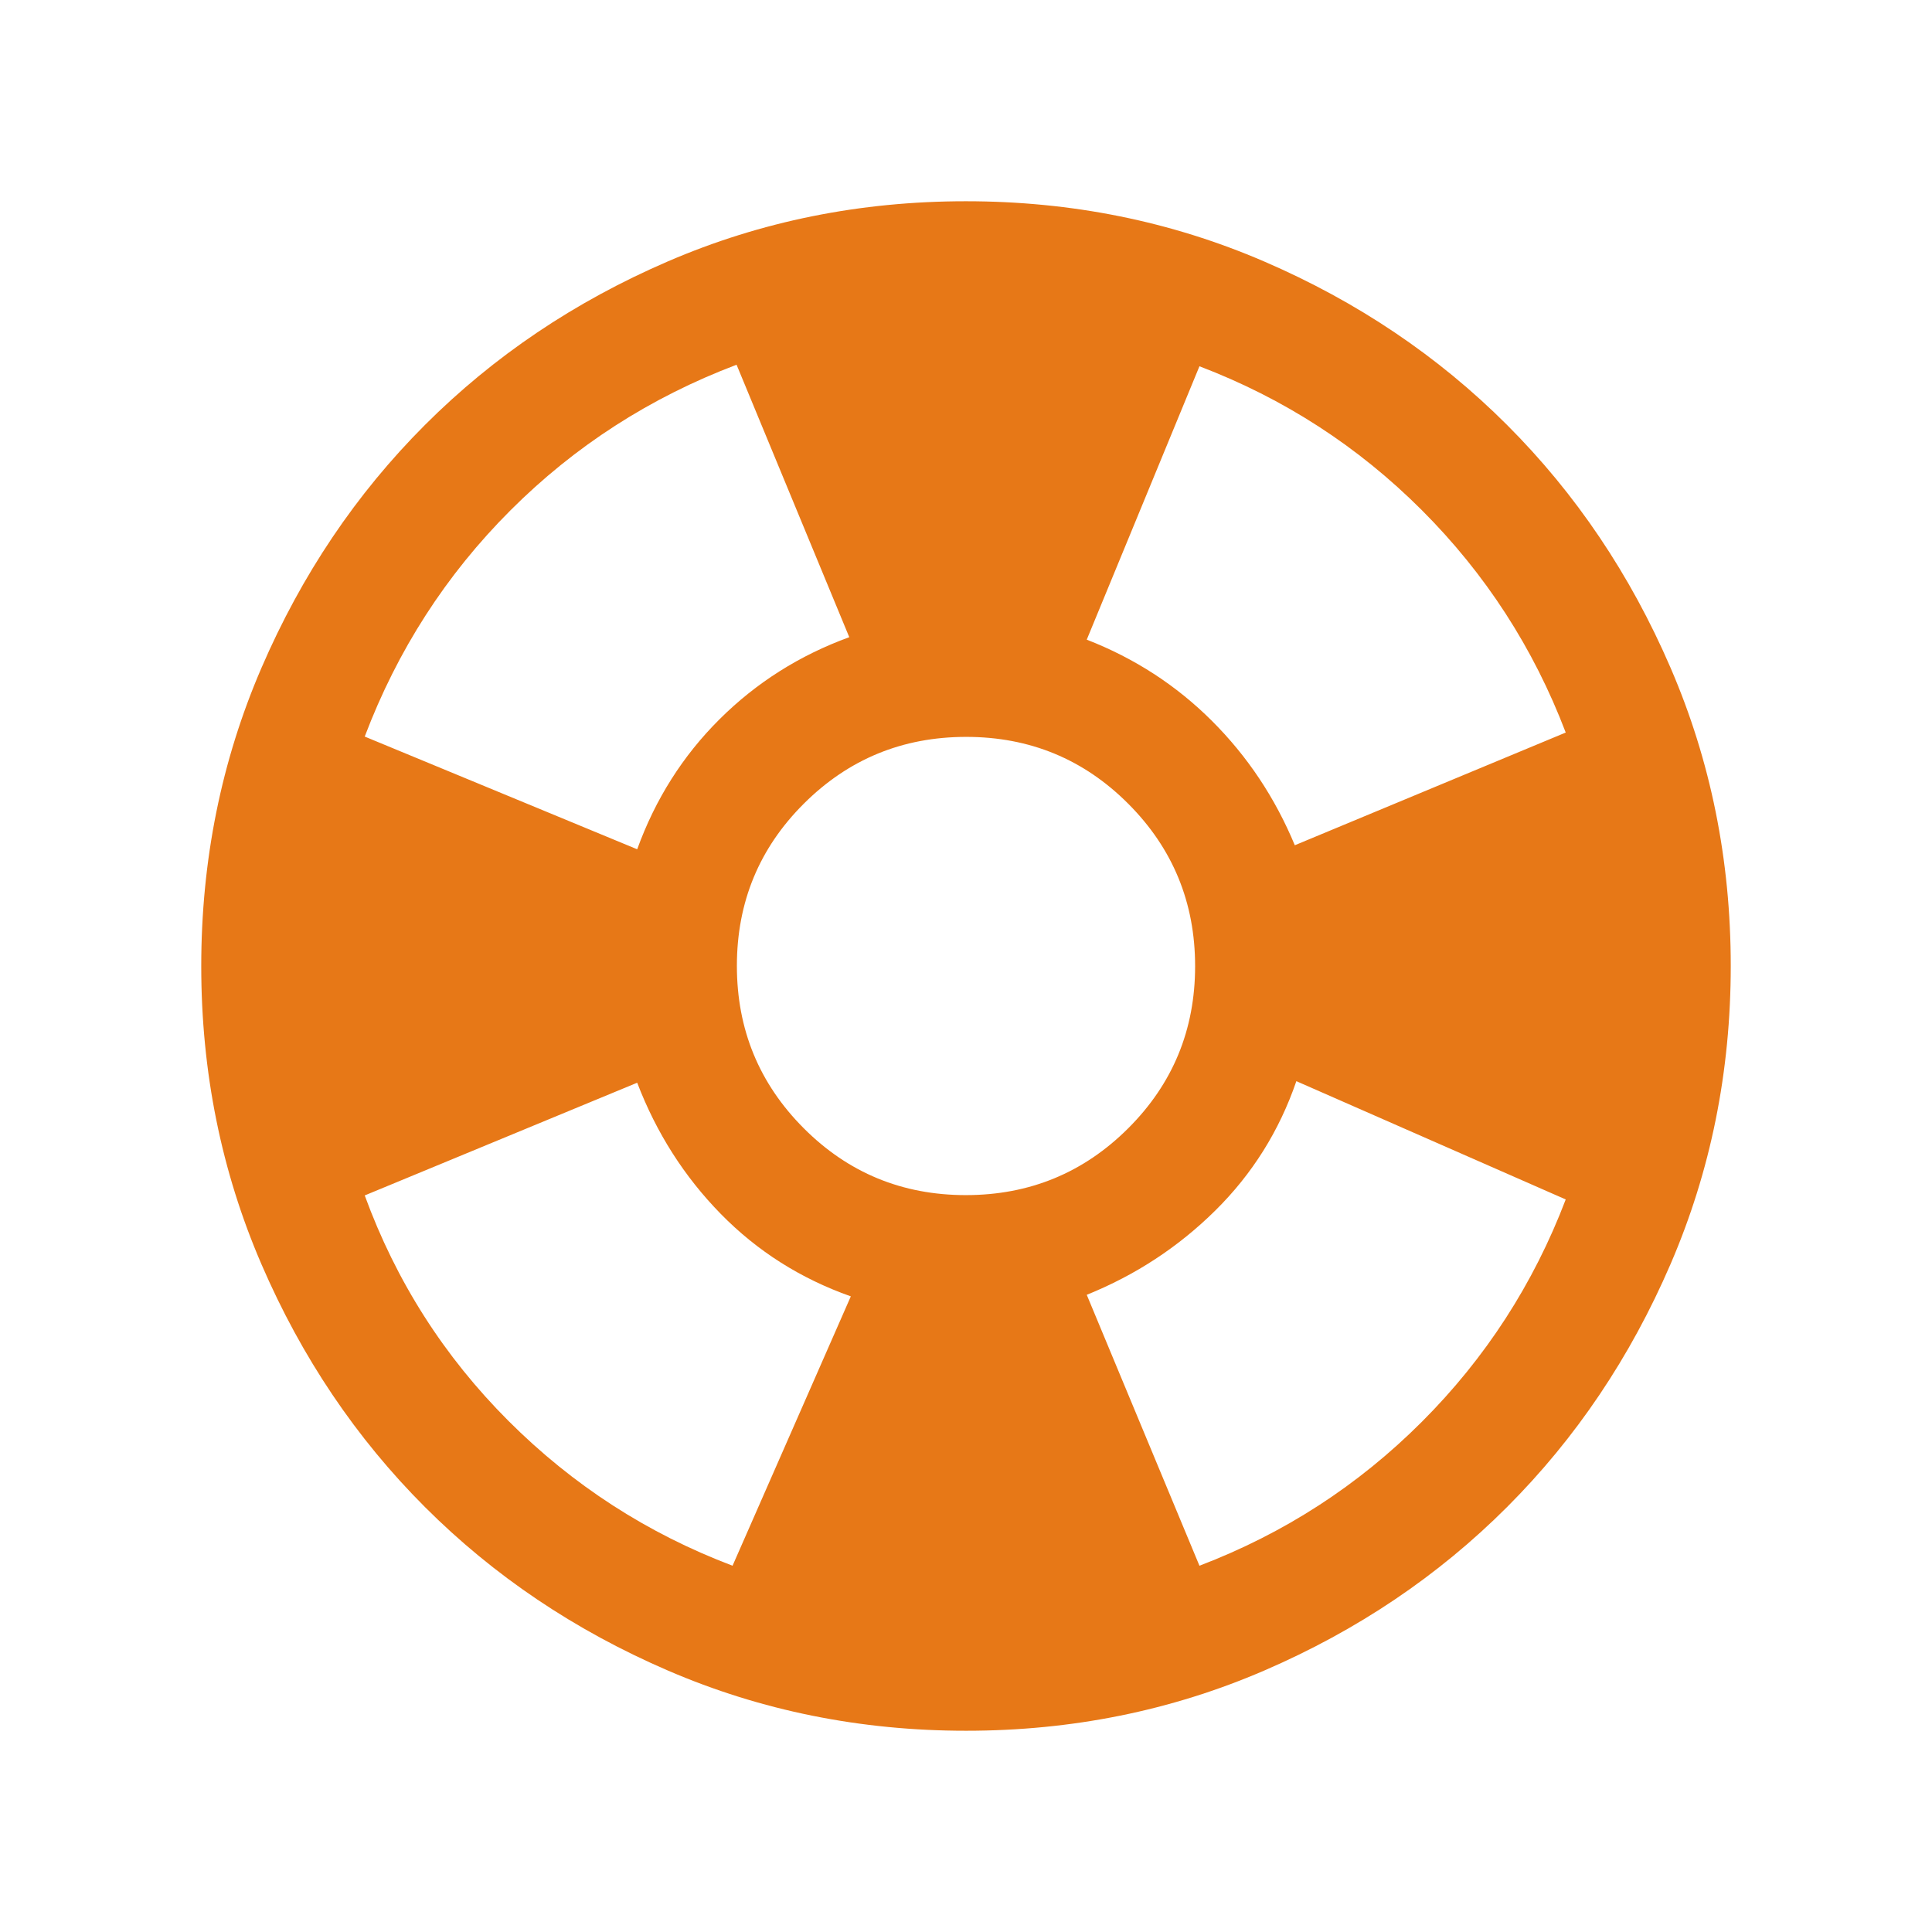 <svg height="24" viewBox="0 -960 960 960" width="24" xmlns="http://www.w3.org/2000/svg"><path d="m480.067-100.001q-78.836 0-148.204-29.92-69.369-29.92-120.682-81.21-51.314-51.291-81.247-120.629-29.933-69.337-29.933-148.173t29.92-148.204q29.92-69.369 81.21-120.682 51.291-51.314 120.629-81.247 69.337-29.933 148.173-29.933t148.204 29.92q69.369 29.92 120.682 81.21 51.314 51.291 81.247 120.629 29.933 69.337 29.933 148.173t-29.92 148.204q-29.92 69.369-81.21 120.682-51.291 51.314-120.629 81.247-69.337 29.933-148.173 29.933zm-116.067-81.999 58.77-133.848q-37.451-13.225-64.648-40.997-27.197-27.771-41.505-65.156l-135.386 56.001q23.384 64 71.384 112t111.385 72zm-47.383-355.999q13.538-37.385 40.961-64.653 27.423-27.269 64.423-40.731l-56.001-135.386q-64.385 24.384-112.385 72.384t-72.384 112.385zm163.292 171.845q47.398 0 80.668-33.179 33.269-33.179 33.269-80.576 0-47.398-33.179-80.668-33.178-33.269-80.576-33.269-47.398 0-80.668 33.179-33.269 33.178-33.269 80.576 0 47.398 33.179 80.668 33.179 33.269 80.576 33.269zm116.091 184.154q63-24 110.5-71.5t71.5-110.5l-133.848-58.77q-12.692 37-40.23 64.23-27.538 27.231-63.923 41.923zm47.383-357.999 134.617-56.001q-24-63-71.5-110.5t-110.5-71.5l-56.001 135.848q35.615 13.846 62.153 40.307 26.539 26.461 41.231 61.846z" fill="#e77817"/></svg>